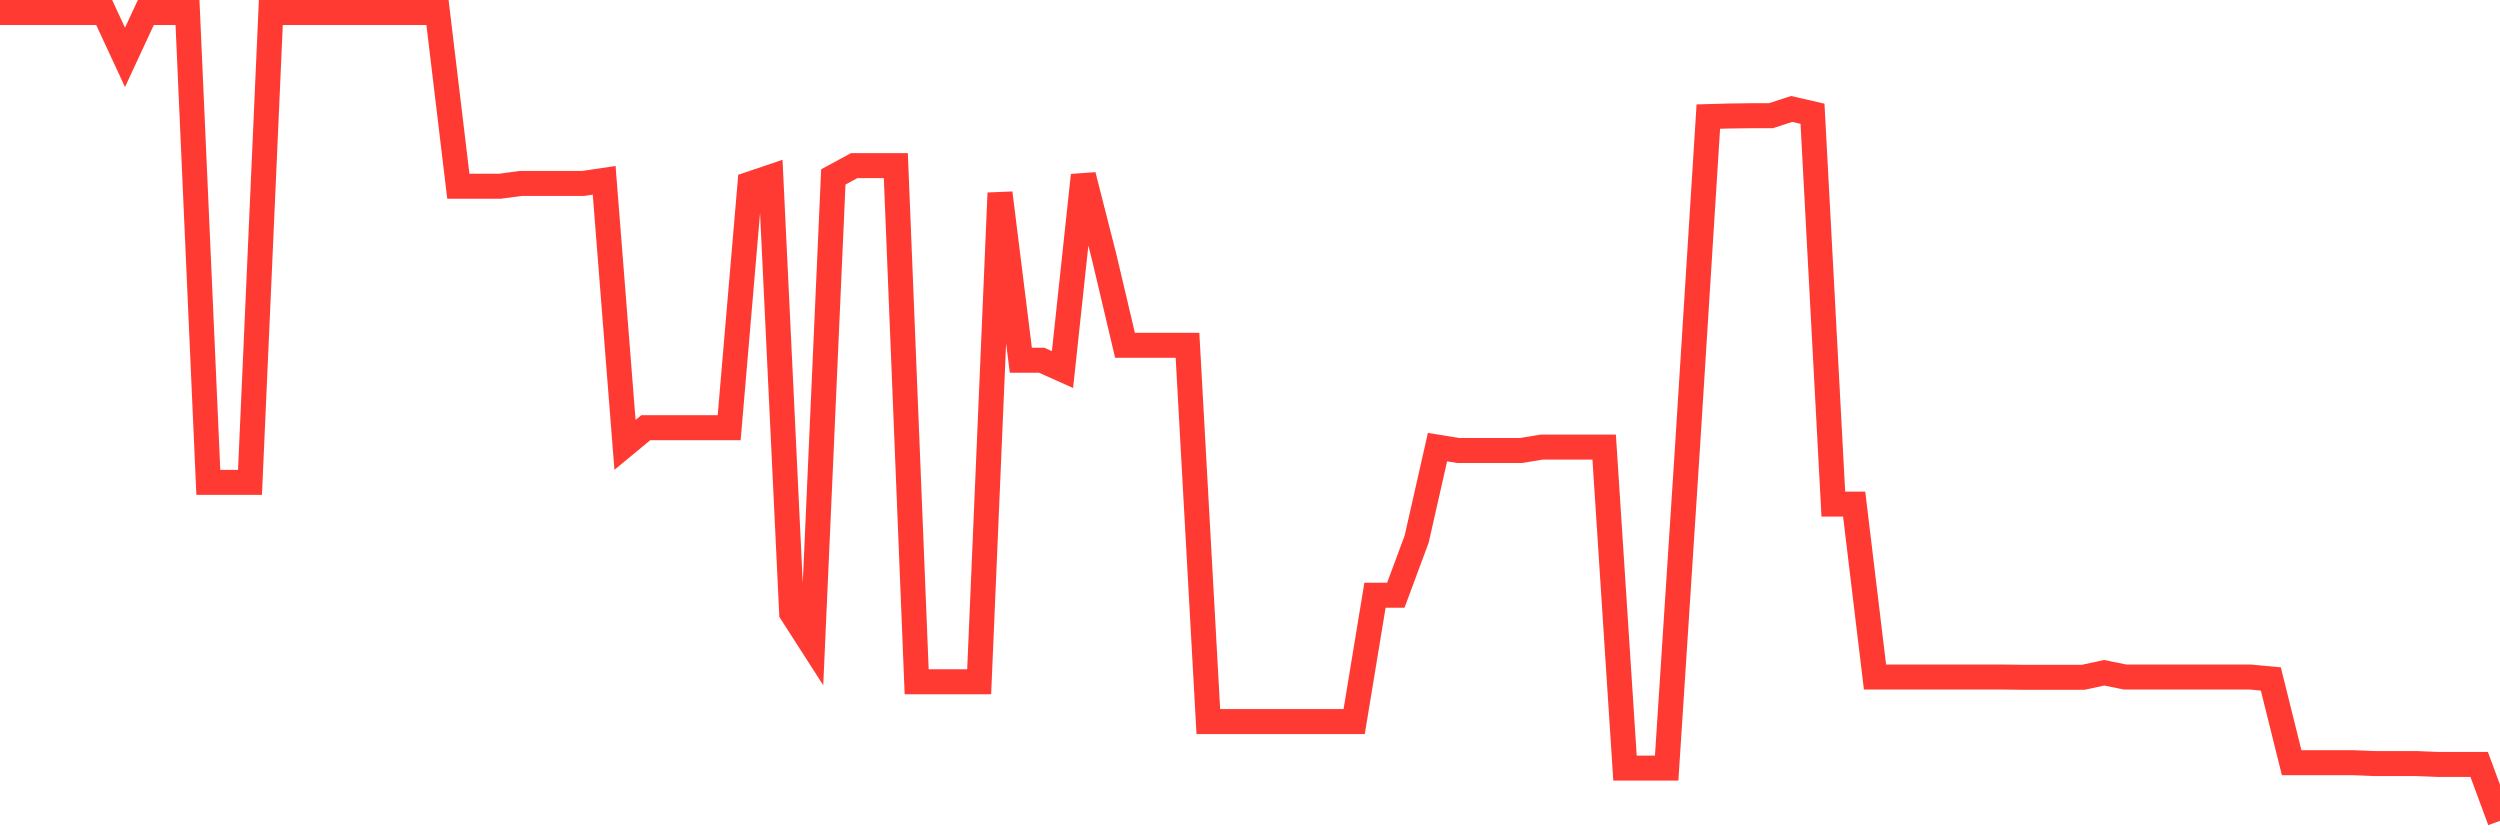 <svg
  xmlns="http://www.w3.org/2000/svg"
  xmlns:xlink="http://www.w3.org/1999/xlink"
  width="120"
  height="40"
  viewBox="0 0 120 40"
  preserveAspectRatio="none"
>
  <polyline
    points="0,0.6 1,0.6 2,0.6 3,0.6 4,0.6 5,0.6 6,2.753 7,0.6 8,0.6 9,0.6 10,23.154 11,23.154 12,23.154 13,0.6 14,0.6 15,0.6 16,0.6 17,0.6 18,0.6 19,0.6 20,0.6 21,0.6 22,8.939 23,8.939 24,8.939 25,8.804 26,8.804 27,8.804 28,8.804 29,8.655 30,21.354 31,20.528 32,20.528 33,20.528 34,20.528 35,20.528 36,8.831 37,8.493 38,29.422 39,30.979 40,8.493 41,7.951 42,7.951 43,7.951 44,32.726 45,32.726 46,32.726 47,32.726 48,9.264 49,17.292 50,17.292 51,17.739 52,8.411 53,12.337 54,16.575 55,16.575 56,16.575 57,16.575 58,34.635 59,34.635 60,34.635 61,34.635 62,34.635 63,34.635 64,34.635 65,34.635 66,28.57 67,28.57 68,25.876 69,21.462 70,21.625 71,21.625 72,21.625 73,21.625 74,21.462 75,21.462 76,21.462 77,21.462 78,36.868 79,36.868 80,36.868 81,21.462 82,5.596 83,5.568 84,5.555 85,5.555 86,5.23 87,5.46 88,24.197 89,24.197 90,32.496 91,32.496 92,32.496 93,32.496 94,32.496 95,32.496 96,32.496 97,32.509 98,32.509 99,32.509 100,32.509 101,32.293 102,32.496 103,32.496 104,32.496 105,32.496 106,32.496 107,32.496 108,32.496 109,32.59 110,36.611 111,36.611 112,36.611 113,36.611 114,36.652 115,36.652 116,36.652 117,36.692 118,36.692 119,36.692 120,39.4"
    fill="none"
    stroke="#ff3a33"
    stroke-width="1.2"
  >
  </polyline>
</svg>